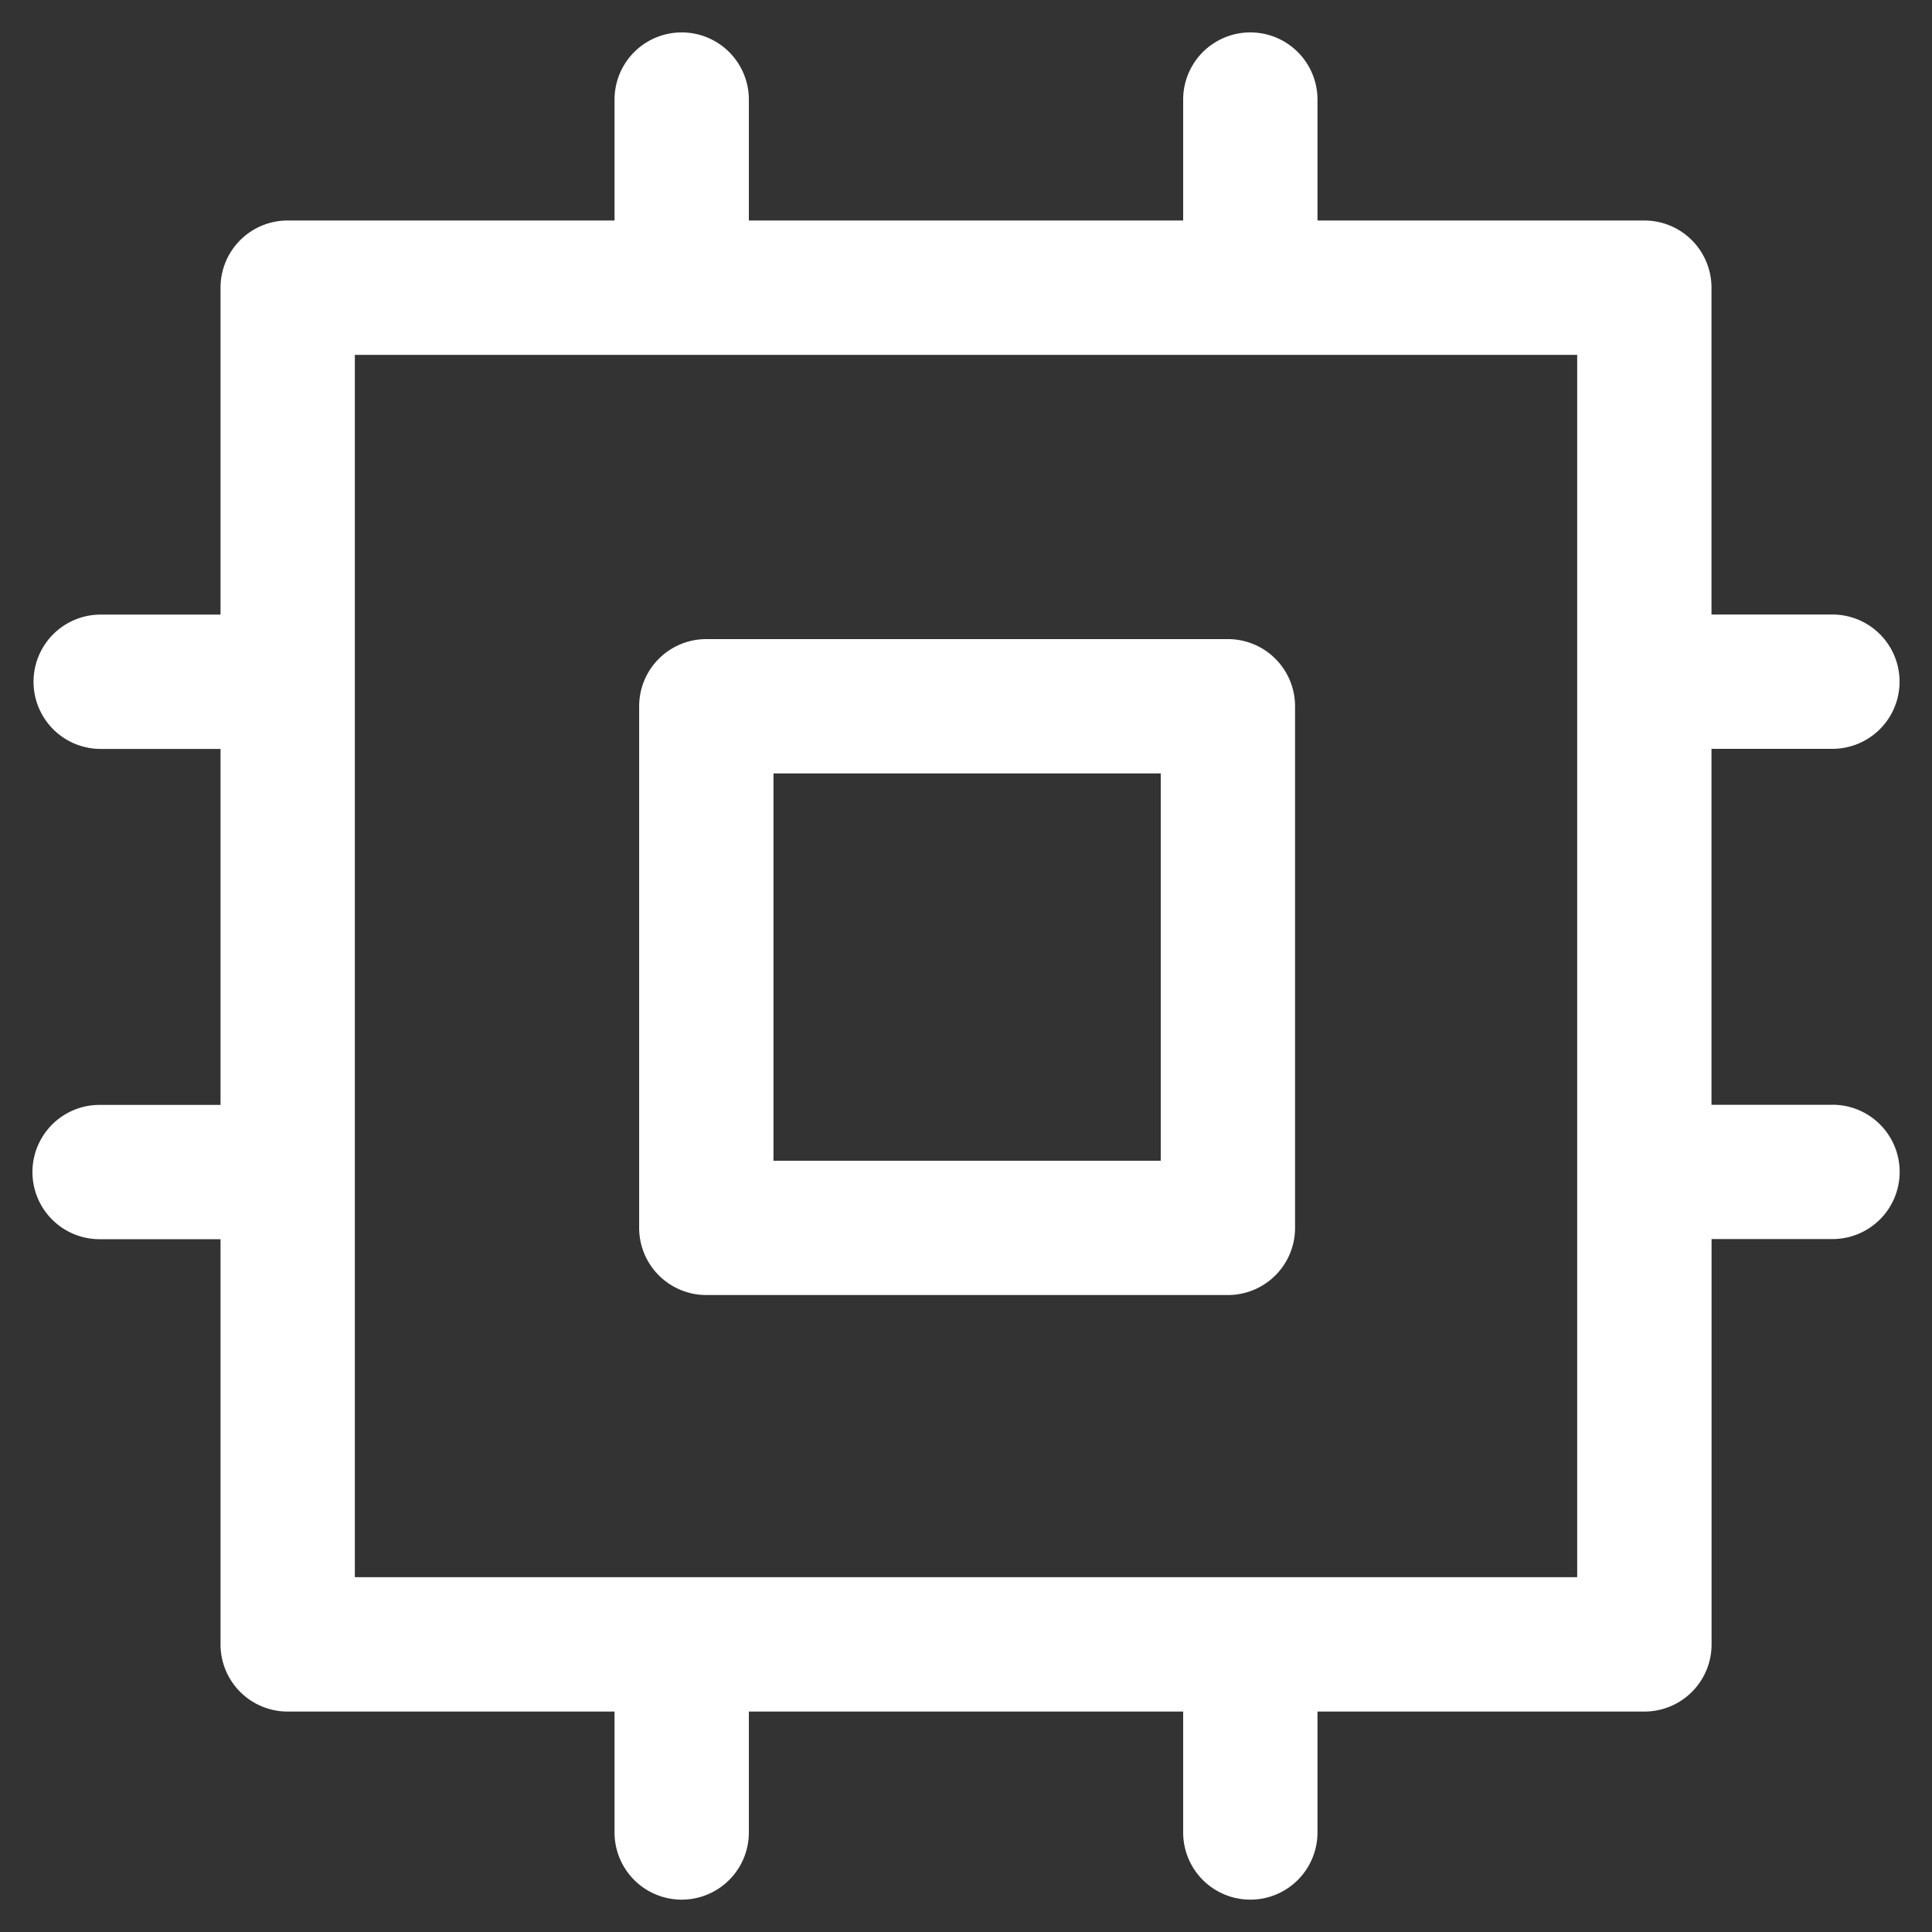 <svg id="icon3" xmlns="http://www.w3.org/2000/svg" width="107.047" height="107.047" viewBox="0 0 107.047 107.047">
  <rect x="0" y="0" width="107.047" height="107.047" fill="#333333" stroke="none"/>
  <rect id="Rectangle_151" data-name="Rectangle 151" width="107.047" height="107.047" transform="translate(0 0)" fill="none"/>
  <g id="Group_1427" data-name="Group 1427" transform="translate(1.798 1.798)">
    <path id="Path_1041" data-name="Path 1041" d="M350.321,556.4h28.9a3.72,3.72,0,0,0,3.721-3.721v-28.9a3.721,3.721,0,0,0-3.721-3.722h-28.9a3.721,3.721,0,0,0-3.721,3.721v28.9A3.721,3.721,0,0,0,350.321,556.4Zm3.721-28.9H375.5v21.459H354.042Z" transform="translate(-312.984 -486.444)" fill="#fff"/>
    <path id="Path_1042" data-name="Path 1042" d="M418.516,551.662h-6.7V531.938h6.7a3.721,3.721,0,1,0,0-7.442h-6.7V506.386a3.721,3.721,0,0,0-3.721-3.722h-18.11v-6.7a3.721,3.721,0,1,0-7.442,0v6.7H358.479v-6.7a3.721,3.721,0,1,0-7.442,0v6.7h-18.11a3.721,3.721,0,0,0-3.721,3.721V524.5h-6.7a3.722,3.722,0,0,0,0,7.443h6.7v19.723h-6.7a3.721,3.721,0,1,0,0,7.442h6.7v22.451a3.72,3.72,0,0,0,3.721,3.721h18.11v6.7a3.721,3.721,0,0,0,7.442,0v-6.7h24.064v6.7a3.721,3.721,0,0,0,7.442,0v-6.7H408.1a3.72,3.72,0,0,0,3.721-3.721V559.1h6.7a3.721,3.721,0,1,0,0-7.442Zm-14.141,26.173H336.648V510.108h67.727Z" transform="translate(-318.785 -492.245)" fill="#fff"/>
  </g>
</svg>
